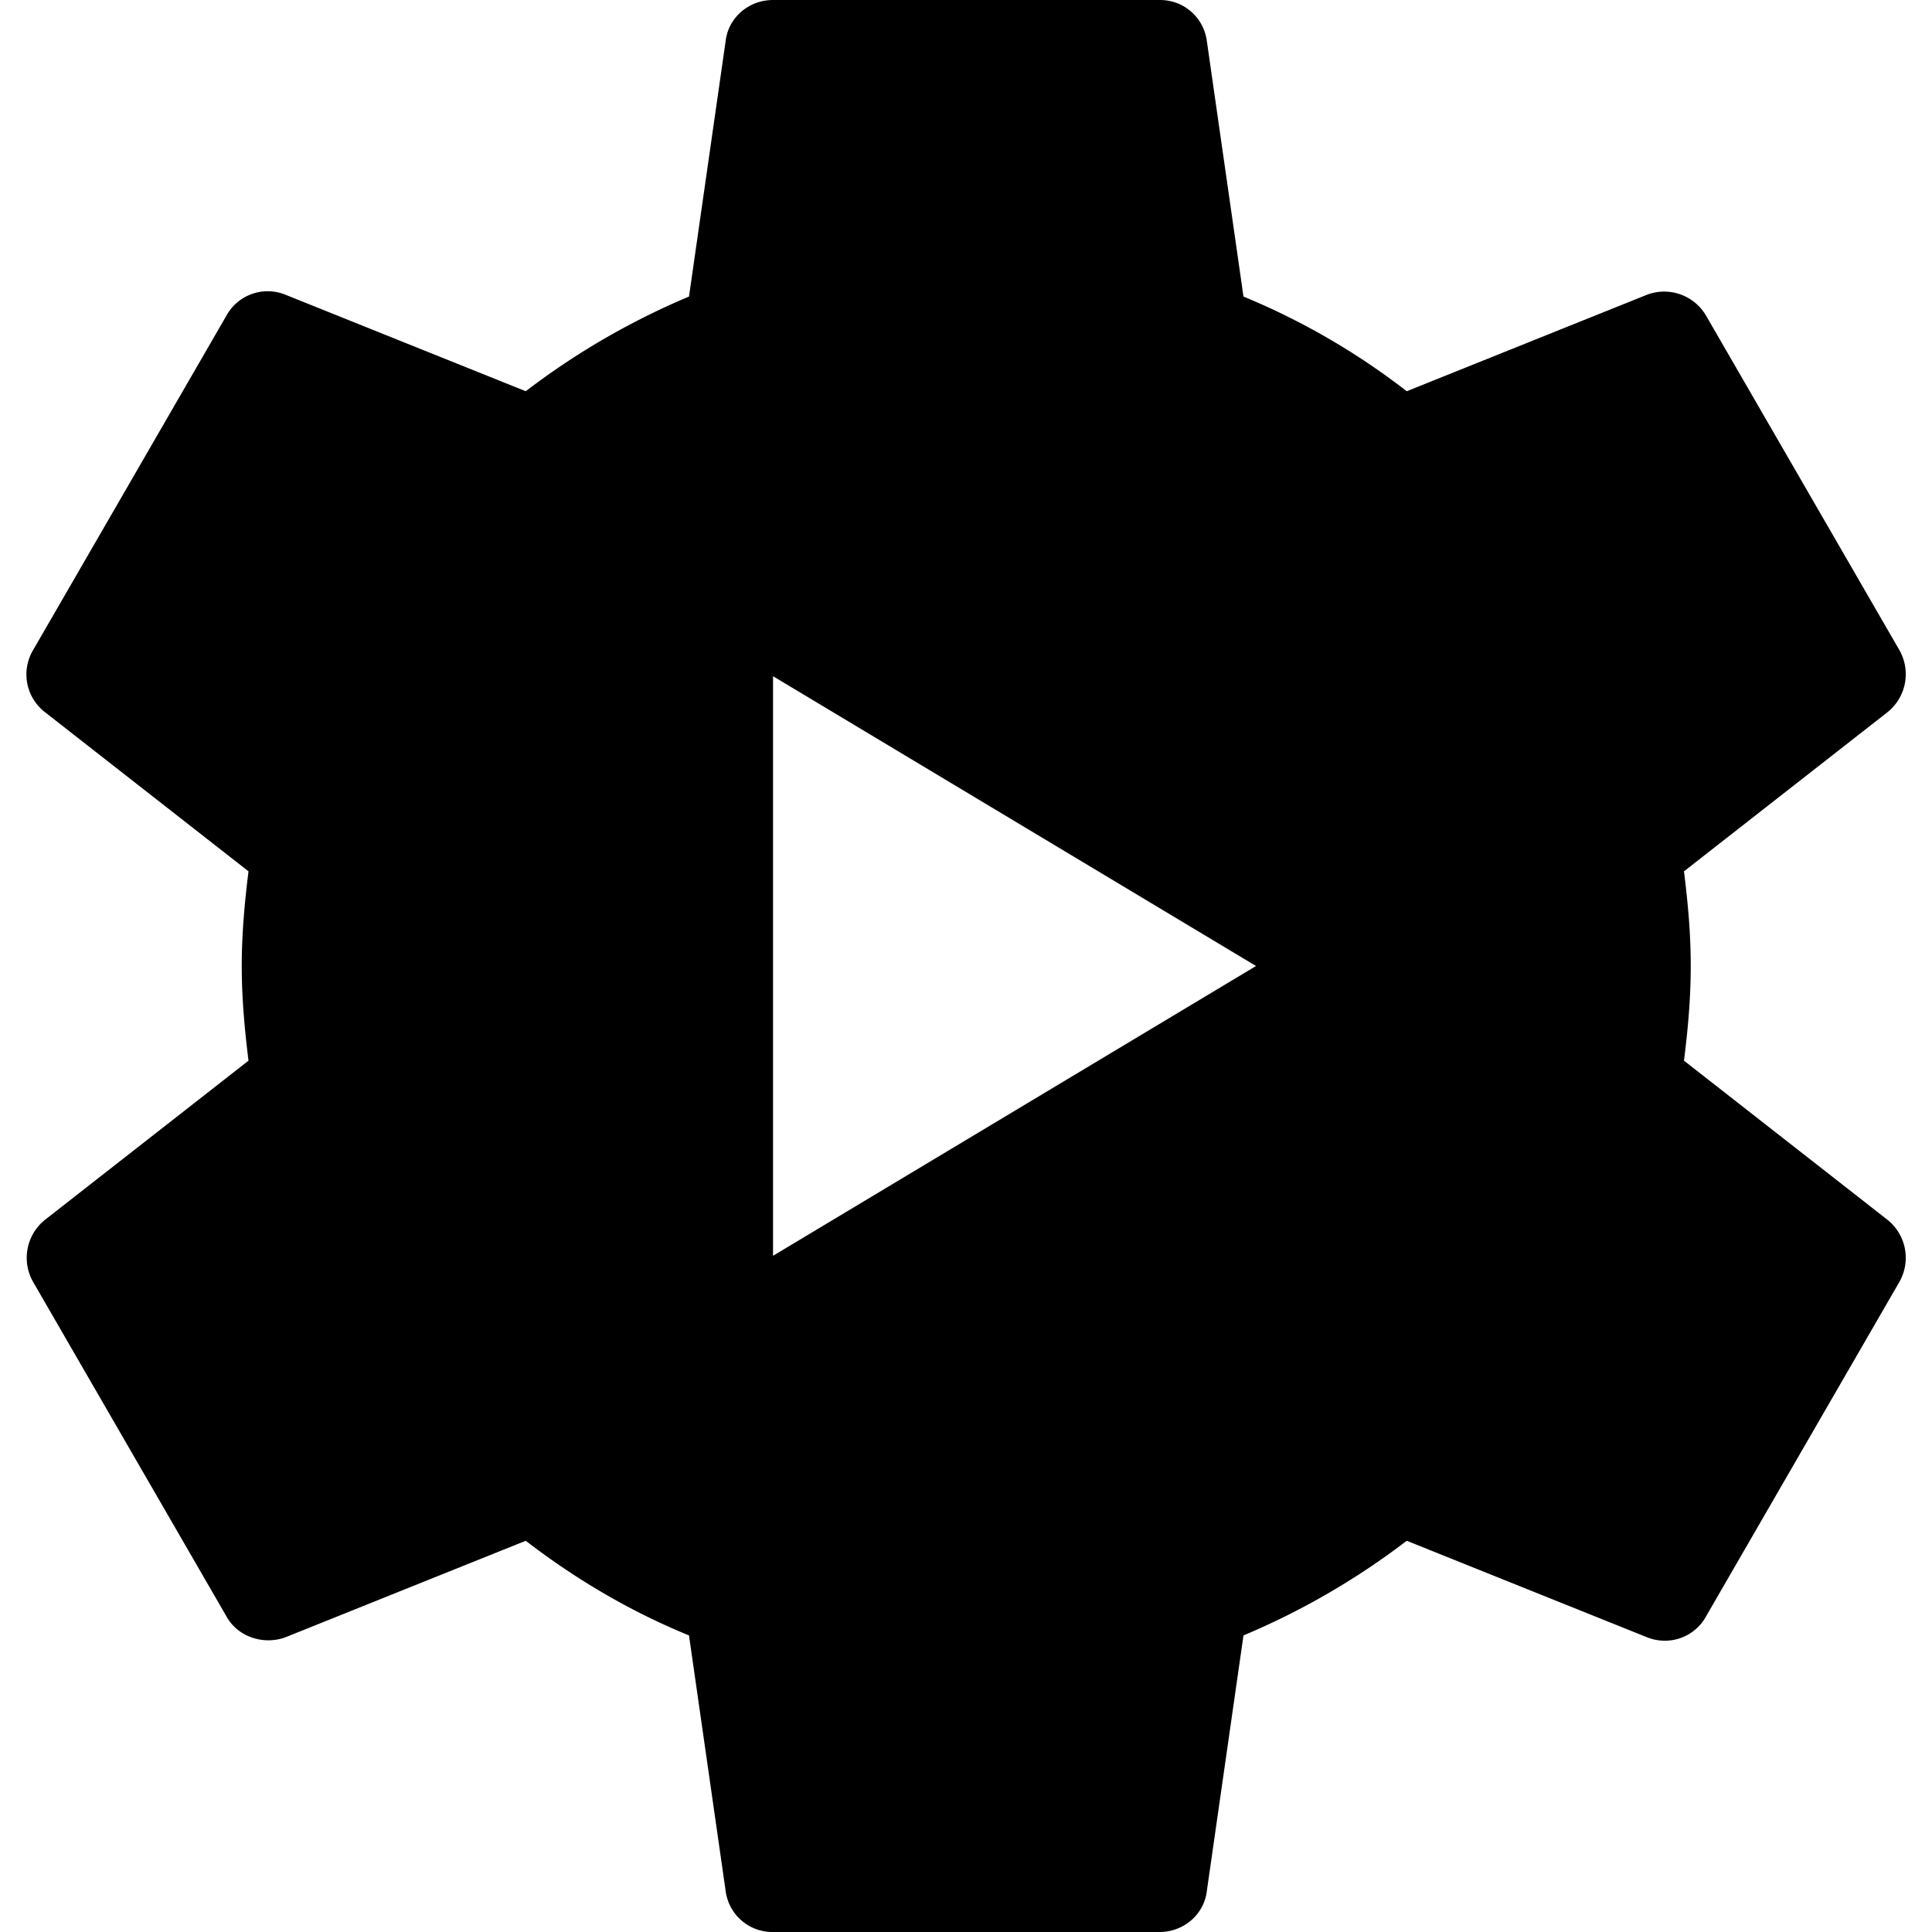 <svg fill="#000" role="img" viewBox="0 0 24 24" xmlns="http://www.w3.org/2000/svg"><title>YouTube Studio</title><path d="M20.919 13.176c.048-.384.084-.768.084-1.176s-.036-.792-.084-1.176l2.532-1.98a.605.605 0 0 0 .144-.768l-2.4-4.152a.603.603 0 0 0-.732-.264l-2.988 1.2a8.767 8.767 0 0 0-2.028-1.176l-.456-3.18A.585.585 0 0 0 14.403 0h-4.8c-.3 0-.552.216-.588.504l-.456 3.18A9.22 9.22 0 0 0 6.531 4.86l-2.988-1.2a.585.585 0 0 0-.732.264l-2.4 4.152a.592.592 0 0 0 .144.768l2.532 1.98c-.048.384-.084.78-.084 1.176s.036.792.084 1.176l-2.532 1.98a.605.605 0 0 0-.144.768l2.4 4.152c.144.264.468.36.732.264l2.988-1.2c.624.48 1.296.876 2.028 1.176l.456 3.18a.585.585 0 0 0 .588.504h4.8c.3 0 .552-.216.588-.504l.456-3.18a9.22 9.22 0 0 0 2.028-1.176l2.988 1.2c.276.108.588 0 .732-.264l2.4-4.152a.605.605 0 0 0-.144-.768l-2.532-1.98zM9.603 15.6V8.4l6 3.6-6 3.6z"/></svg>